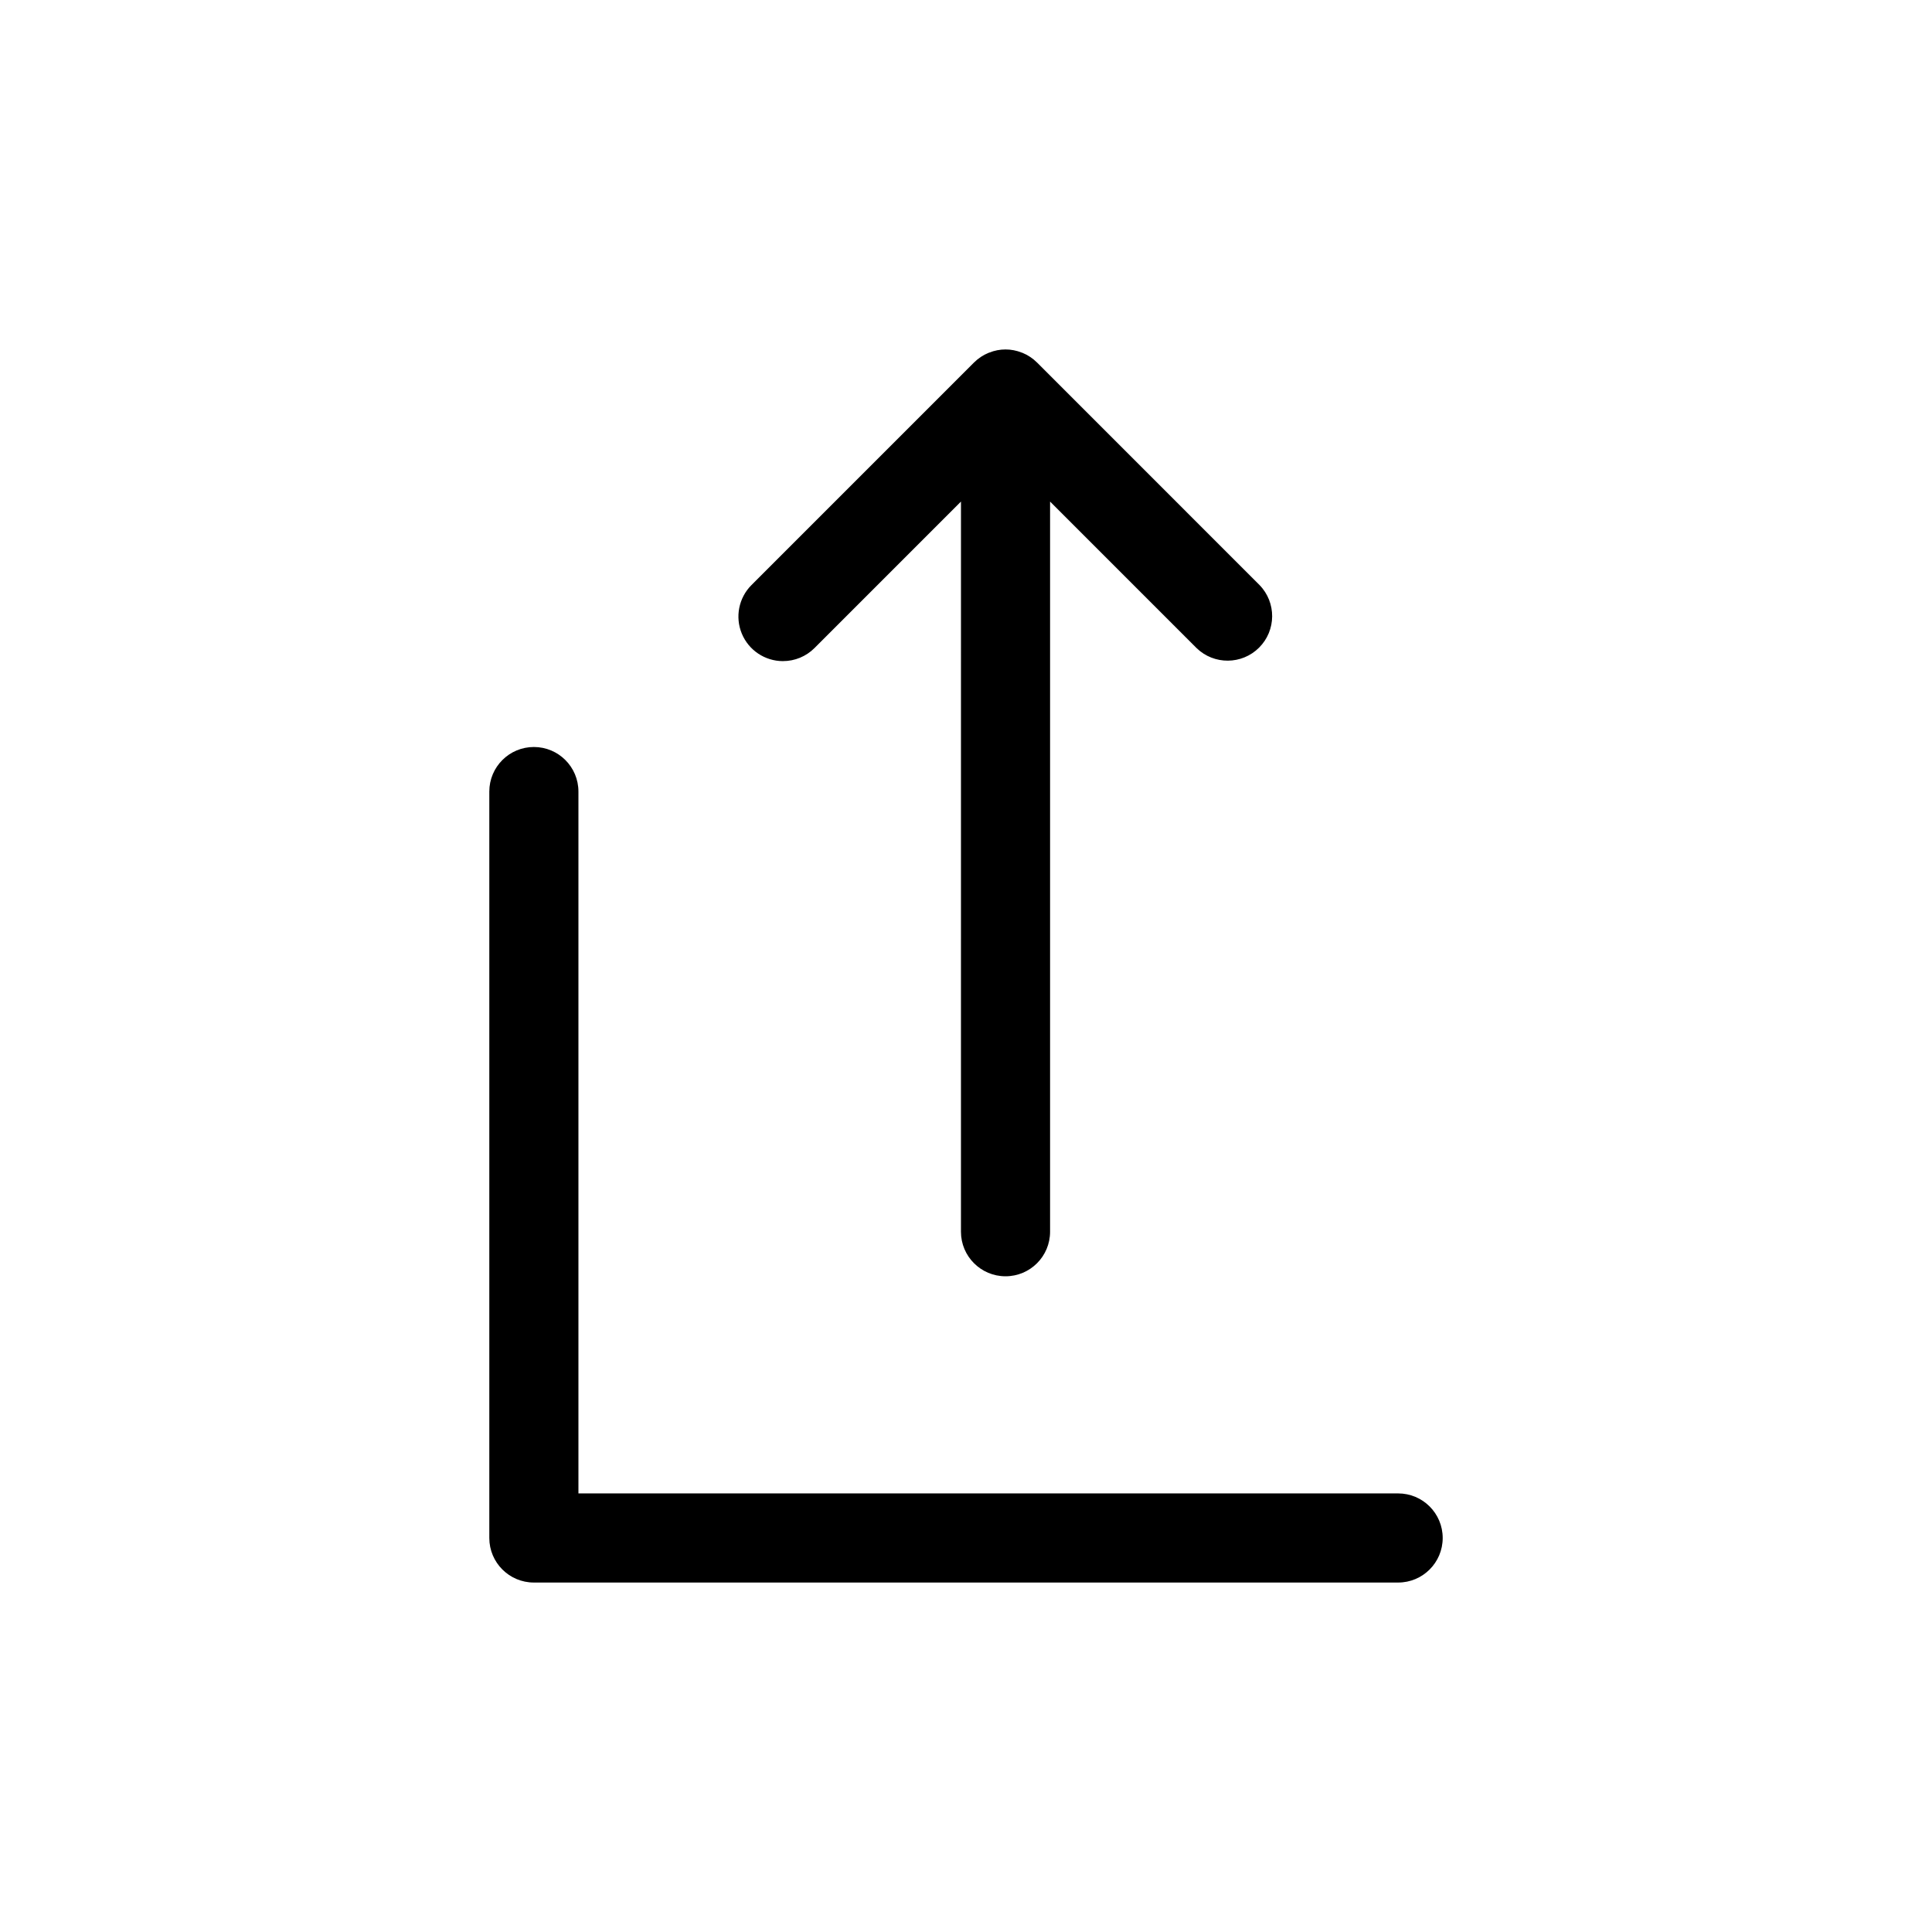 <?xml version="1.0" encoding="UTF-8"?>
<!-- Uploaded to: ICON Repo, www.iconrepo.com, Generator: ICON Repo Mixer Tools -->
<svg fill="#000000" width="800px" height="800px" version="1.1" viewBox="144 144 512 512" xmlns="http://www.w3.org/2000/svg">
 <path d="m526.33 551.58c0 6.519-5.285 11.809-11.809 11.809h-229.04c-6.519 0-11.809-5.289-11.809-11.809v-197.81c0-6.523 5.289-11.809 11.809-11.809 6.523 0 11.809 5.285 11.809 11.809v186h217.23c6.523 0 11.809 5.285 11.809 11.809zm-174.83-232.38c3.129 0.004 6.133-1.242 8.348-3.457l38.82-38.82-0.004 193.5c0 6.519 5.289 11.805 11.809 11.805 6.523 0 11.809-5.285 11.809-11.805v-193.5l38.816 38.82c4.629 4.5 12.016 4.445 16.578-0.117 4.566-4.566 4.617-11.949 0.121-16.578l-58.965-58.973h-0.004c-1.105-1.105-2.422-1.98-3.867-2.574l-0.18-0.055c-2.762-1.117-5.856-1.117-8.617 0l-0.176 0.055c-1.449 0.594-2.766 1.469-3.871 2.574l-58.969 58.973c-3.375 3.375-4.387 8.453-2.559 12.867 1.828 4.41 6.133 7.289 10.91 7.289z"/>
</svg>
